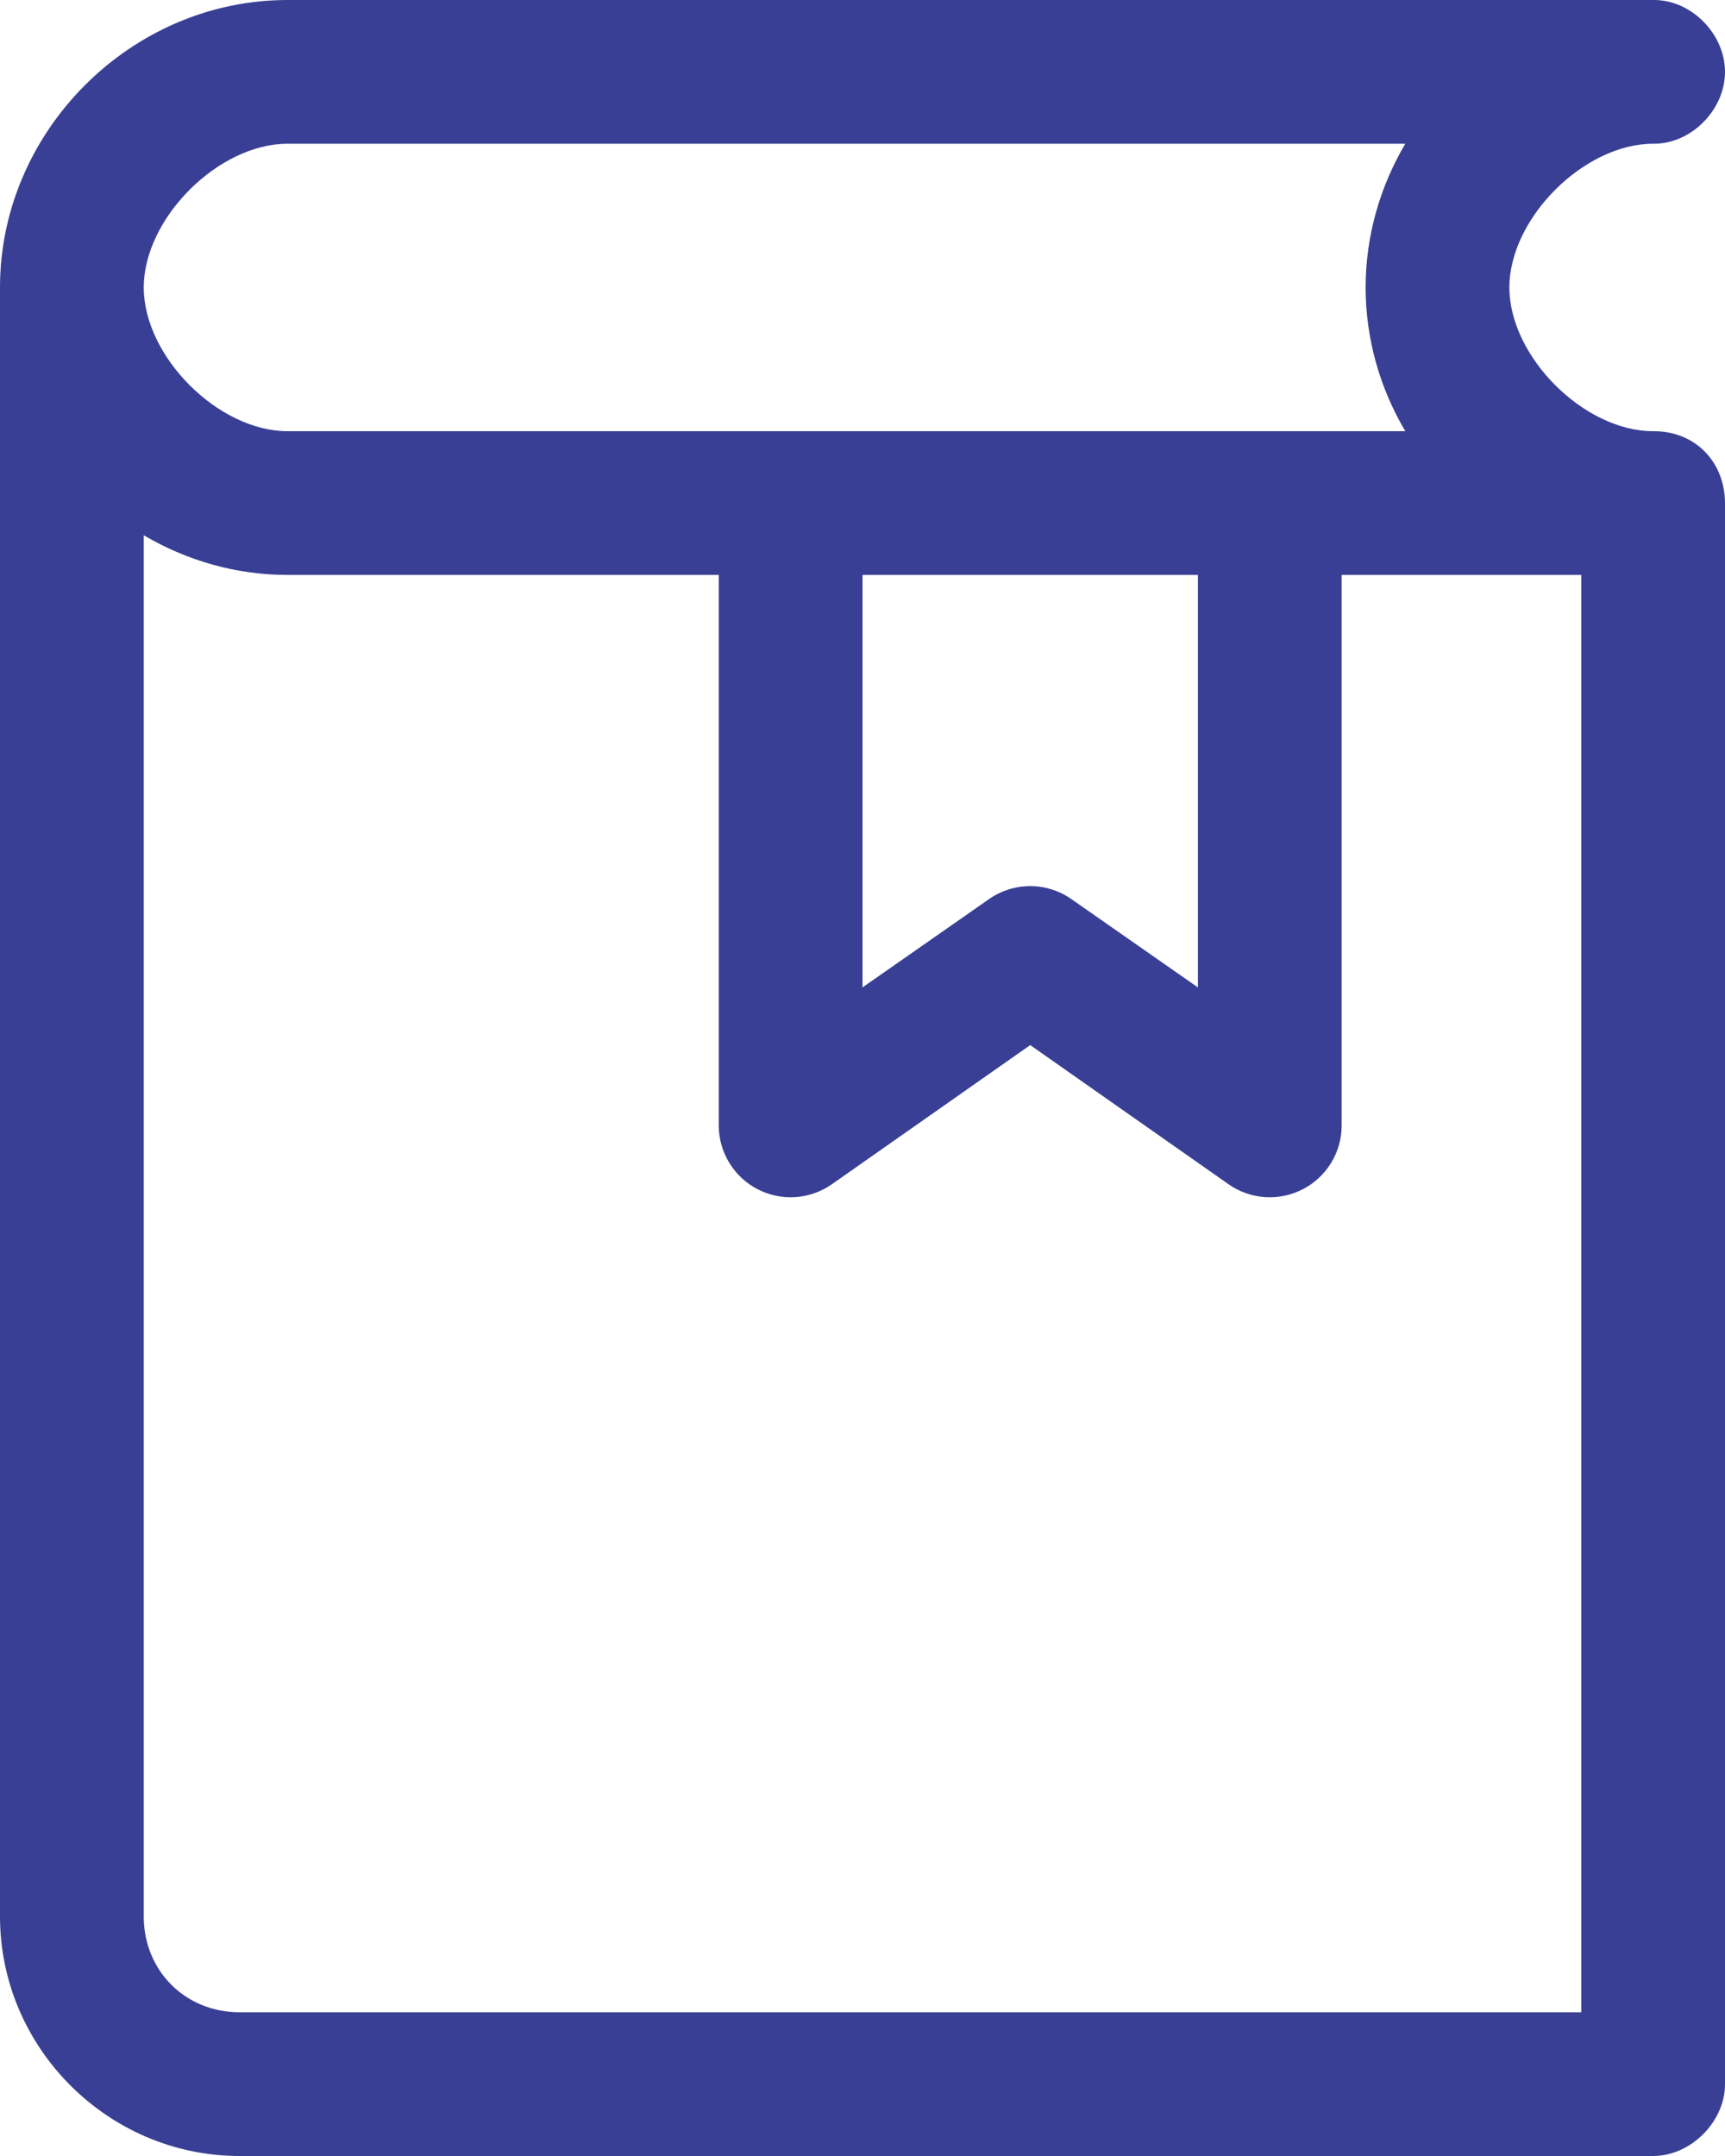 <svg width="48" height="60" viewBox="0 0 48 60" fill="none" xmlns="http://www.w3.org/2000/svg">
<path d="M8 0C3.646 0 0 3.646 0 8V53.333C0 56.992 3.008 60 6.667 60H46C47.047 60 48 59.047 48 58V14C47.993 12.826 47.144 11.99 46 12C44.076 12 42 9.924 42 8C42 6.076 44.076 4 46 4C47.056 4.015 48 3.057 48 2C48 0.943 47.056 -0.015 46 0H8ZM8 4H39.104C38.406 5.183 38 6.552 38 8C38 9.448 38.406 10.817 39.104 12H8C6.076 12 4 9.924 4 8C4 6.076 6.076 4 8 4ZM4 14.896C5.182 15.592 6.554 16 8 16H20V31.334C20.003 31.698 20.105 32.055 20.296 32.365C20.486 32.676 20.758 32.929 21.082 33.096C21.406 33.263 21.769 33.339 22.133 33.315C22.497 33.29 22.847 33.167 23.146 32.958L28.667 29.084L34.187 32.958C34.486 33.167 34.836 33.29 35.2 33.315C35.564 33.339 35.927 33.263 36.251 33.096C36.575 32.929 36.847 32.676 37.038 32.365C37.228 32.055 37.331 31.698 37.333 31.334V16H44V56H6.667C5.155 56 4 54.845 4 53.333V14.896ZM24 16H33.333V27.479L29.812 25.021C29.477 24.786 29.076 24.66 28.667 24.66C28.257 24.66 27.857 24.786 27.521 25.021L24 27.479V16Z" fill="#393F94"/>
</svg>
